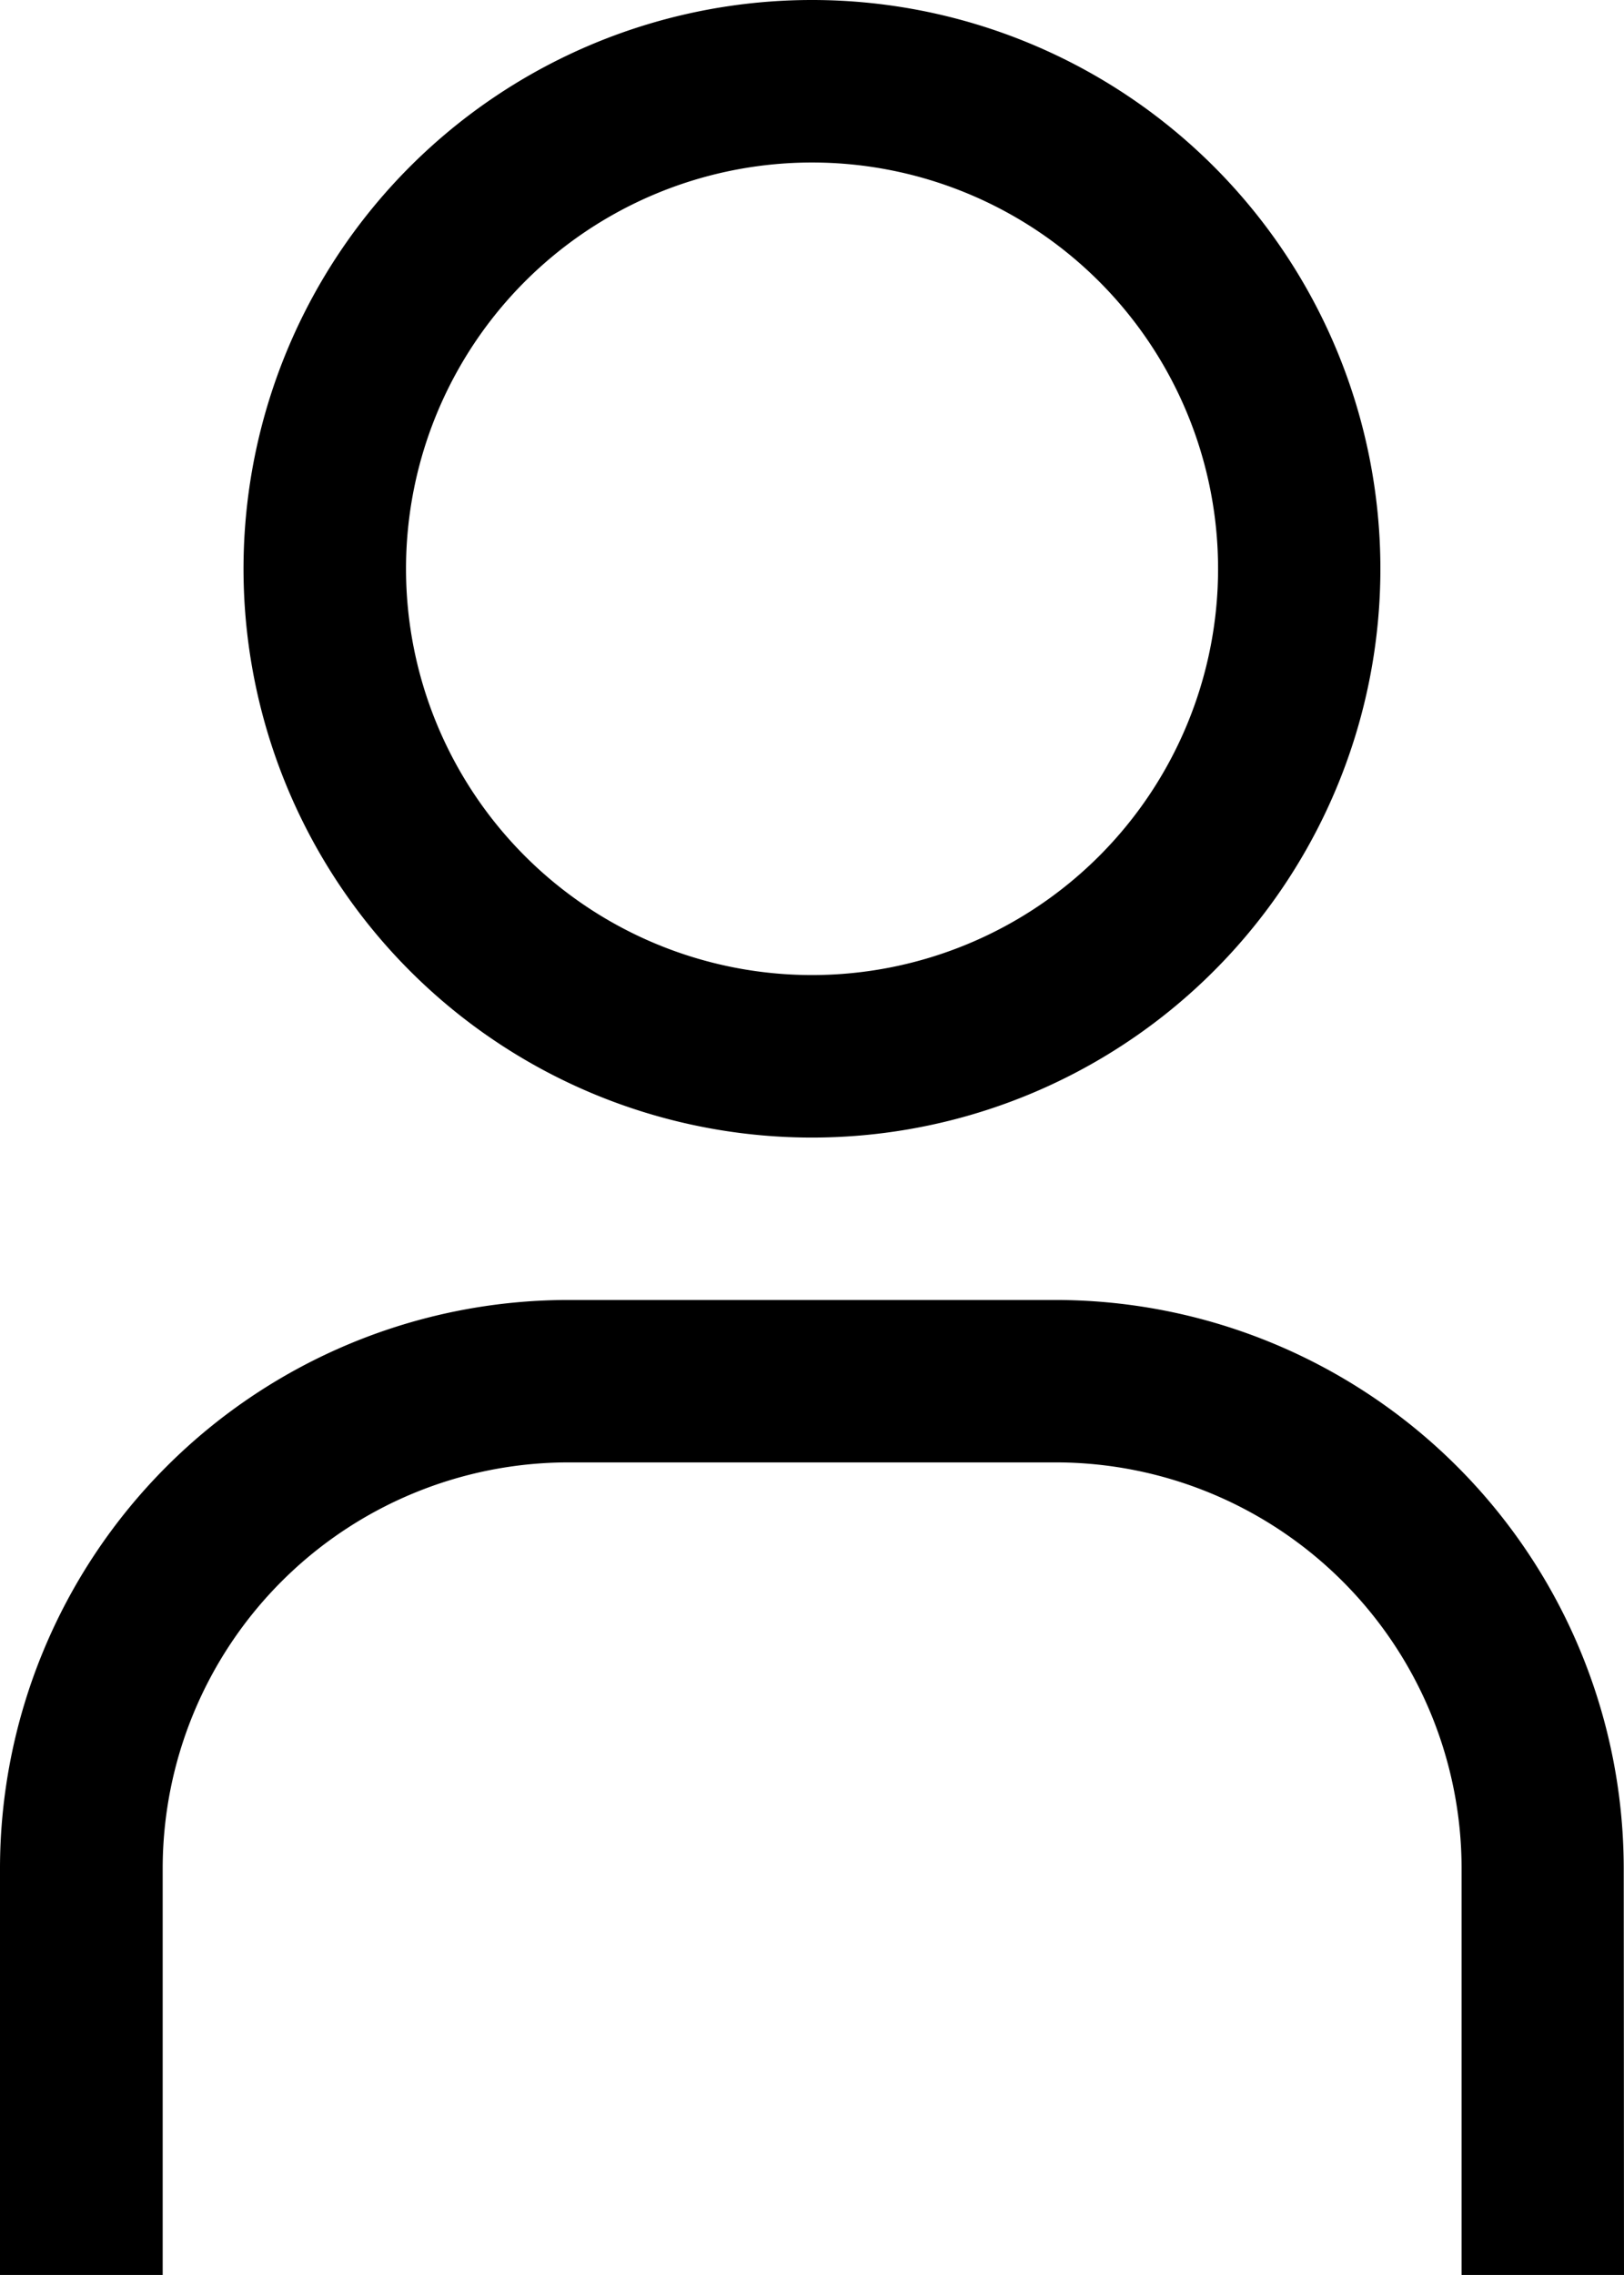 <svg xmlns="http://www.w3.org/2000/svg" width="17.679" height="24.75" viewBox="0 0 17.679 24.75">
  <g id="user-profile" transform="translate(-2.25 -2.25)">
    <path id="Tracé_13" data-name="Tracé 13" d="M11.813,4.018a4.42,4.42,0,1,1-4.42,4.42,4.42,4.42,0,0,1,4.42-4.42m0-1.768A6.188,6.188,0,1,0,18,8.438,6.188,6.188,0,0,0,11.813,2.25Z" transform="translate(-0.723 0)"/>
    <path id="Tracé_14" data-name="Tracé 14" d="M19.929,30.857H18.161v-4.42a4.42,4.42,0,0,0-4.42-4.42h-5.3a4.42,4.42,0,0,0-4.42,4.42v4.42H2.25v-4.42A6.188,6.188,0,0,1,8.438,20.25h5.3a6.188,6.188,0,0,1,6.188,6.188Z" transform="translate(0 -3.857)"/>
  </g>
</svg>
